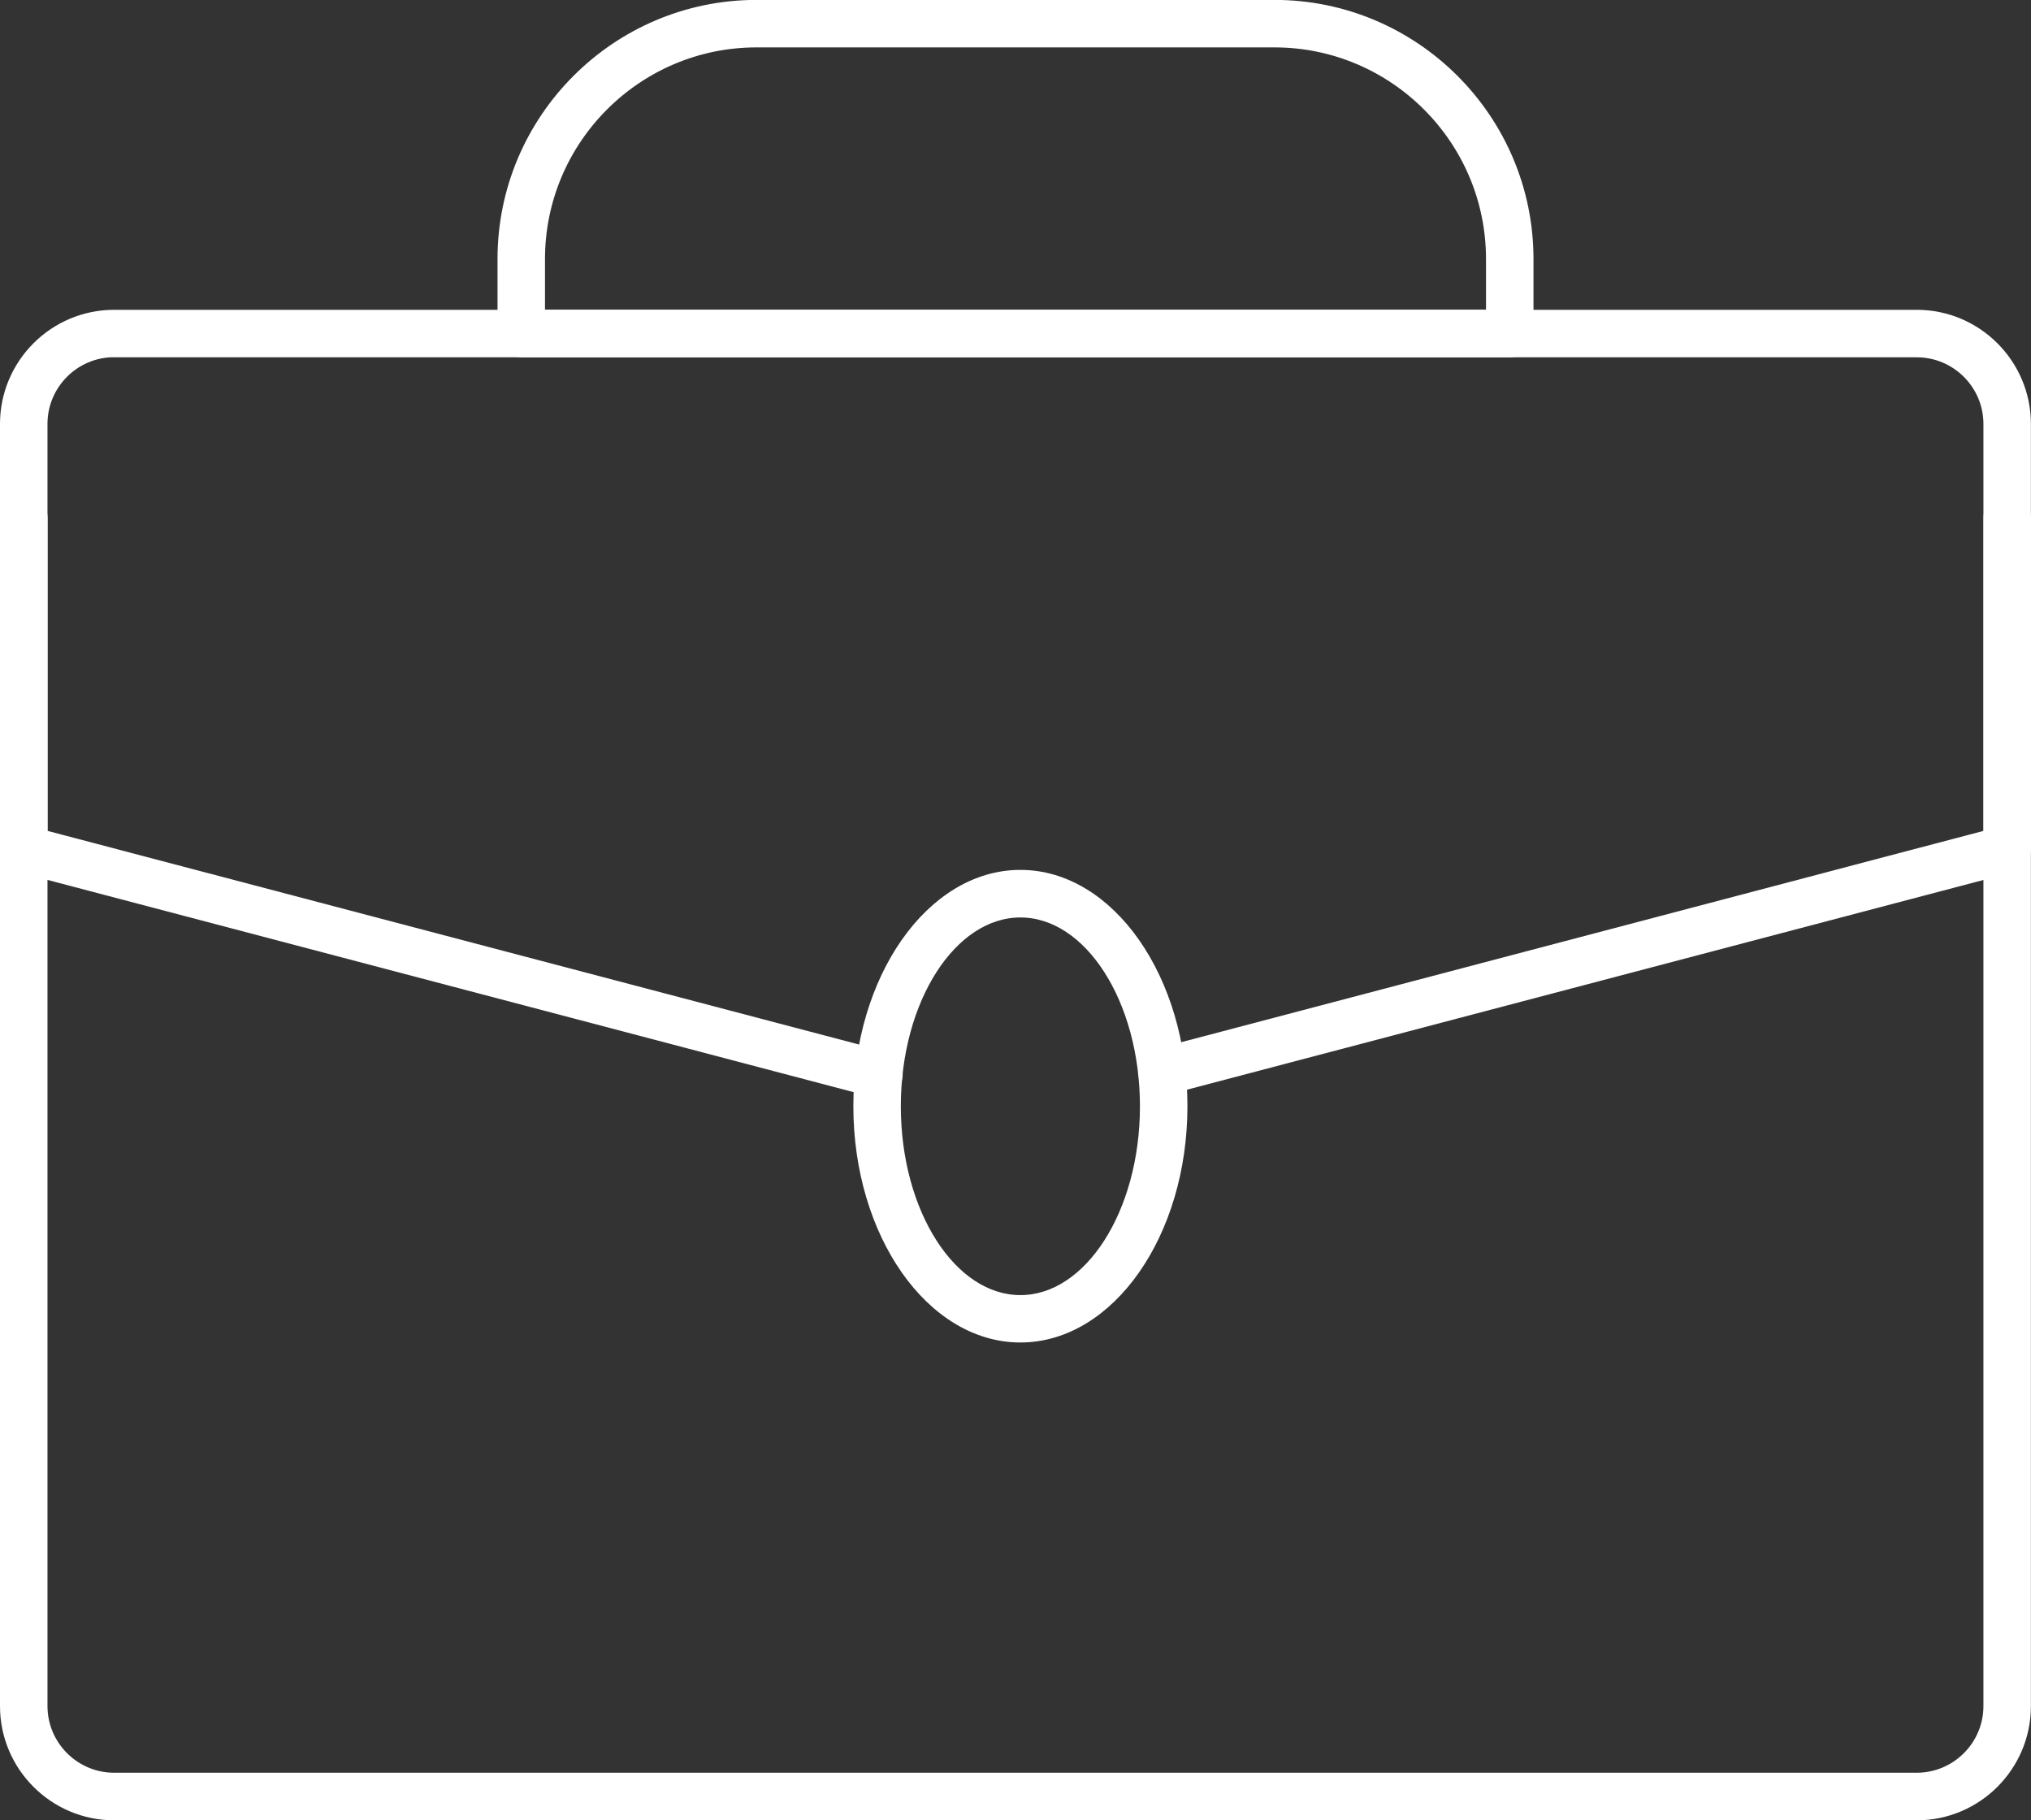 <?xml version="1.0" encoding="UTF-8"?>
<svg id="Calque_2" data-name="Calque 2" xmlns="http://www.w3.org/2000/svg" viewBox="0 0 213.87 191.66">
  <rect x="0" y="0" width="213.87" height="191.66" fill="#333333" stroke="none"/>
  <defs>
    <style>
      .cls-1 {
        fill: #fff;
        stroke: #fff;
        stroke-miterlimit: 10;
      }
    </style>
  </defs>
  <g id="Layer_1" data-name="Layer 1">
    <g>
      <path class="cls-1" d="M201.84,191.16H12.02c-6.35,0-11.52-5.17-11.52-11.52V44.64c0-6.35,5.17-11.52,11.52-11.52h189.82c6.35,0,11.52,5.17,11.52,11.52v135c0,6.35-5.17,11.52-11.52,11.52ZM12.02,37.11c-4.15,0-7.52,3.38-7.52,7.52v135c0,4.15,3.38,7.52,7.52,7.52h189.82c4.15,0,7.52-3.38,7.52-7.52V44.64c0-4.15-3.38-7.52-7.52-7.52H12.02Z"/>
      <path class="cls-1" d="M92.55,115.11c-.17,0-.34-.02-.51-.07L2,91.34c-.88-.23-1.49-1.03-1.49-1.93v-34.87c0-1.1.9-2,2-2s2,.9,2,2v33.33l88.55,23.31c1.07.28,1.71,1.38,1.43,2.44-.24.9-1.05,1.49-1.93,1.49Z"/>
      <path class="cls-1" d="M122.35,114.85c-.89,0-1.7-.59-1.93-1.49-.28-1.07.36-2.16,1.42-2.44l87.53-23.05v-33.33c0-1.1.9-2,2-2s2,.9,2,2v34.87c0,.91-.61,1.7-1.49,1.93l-89.02,23.44c-.17.05-.34.07-.51.07Z"/>
      <path class="cls-1" d="M158.98,37.11H54.89c-1.1,0-2-.9-2-2v-7.84c0-14.76,12.01-26.78,26.78-26.78h54.53c14.76,0,26.78,12.01,26.78,26.78v7.84c0,1.1-.9,2-2,2ZM56.89,33.11h100.09v-5.84c0-12.56-10.22-22.78-22.78-22.78h-54.53c-12.56,0-22.78,10.22-22.78,22.78v5.84Z"/>
      <path class="cls-1" d="M107.45,140.85c-9.42,0-17.09-10.94-17.09-24.38s7.67-24.38,17.09-24.38,17.09,10.94,17.09,24.38-7.67,24.38-17.09,24.38ZM107.45,96.1c-7.22,0-13.09,9.14-13.09,20.38s5.87,20.38,13.09,20.38,13.09-9.14,13.09-20.38-5.87-20.38-13.09-20.38Z"/>
    </g>
  </g>
</svg>